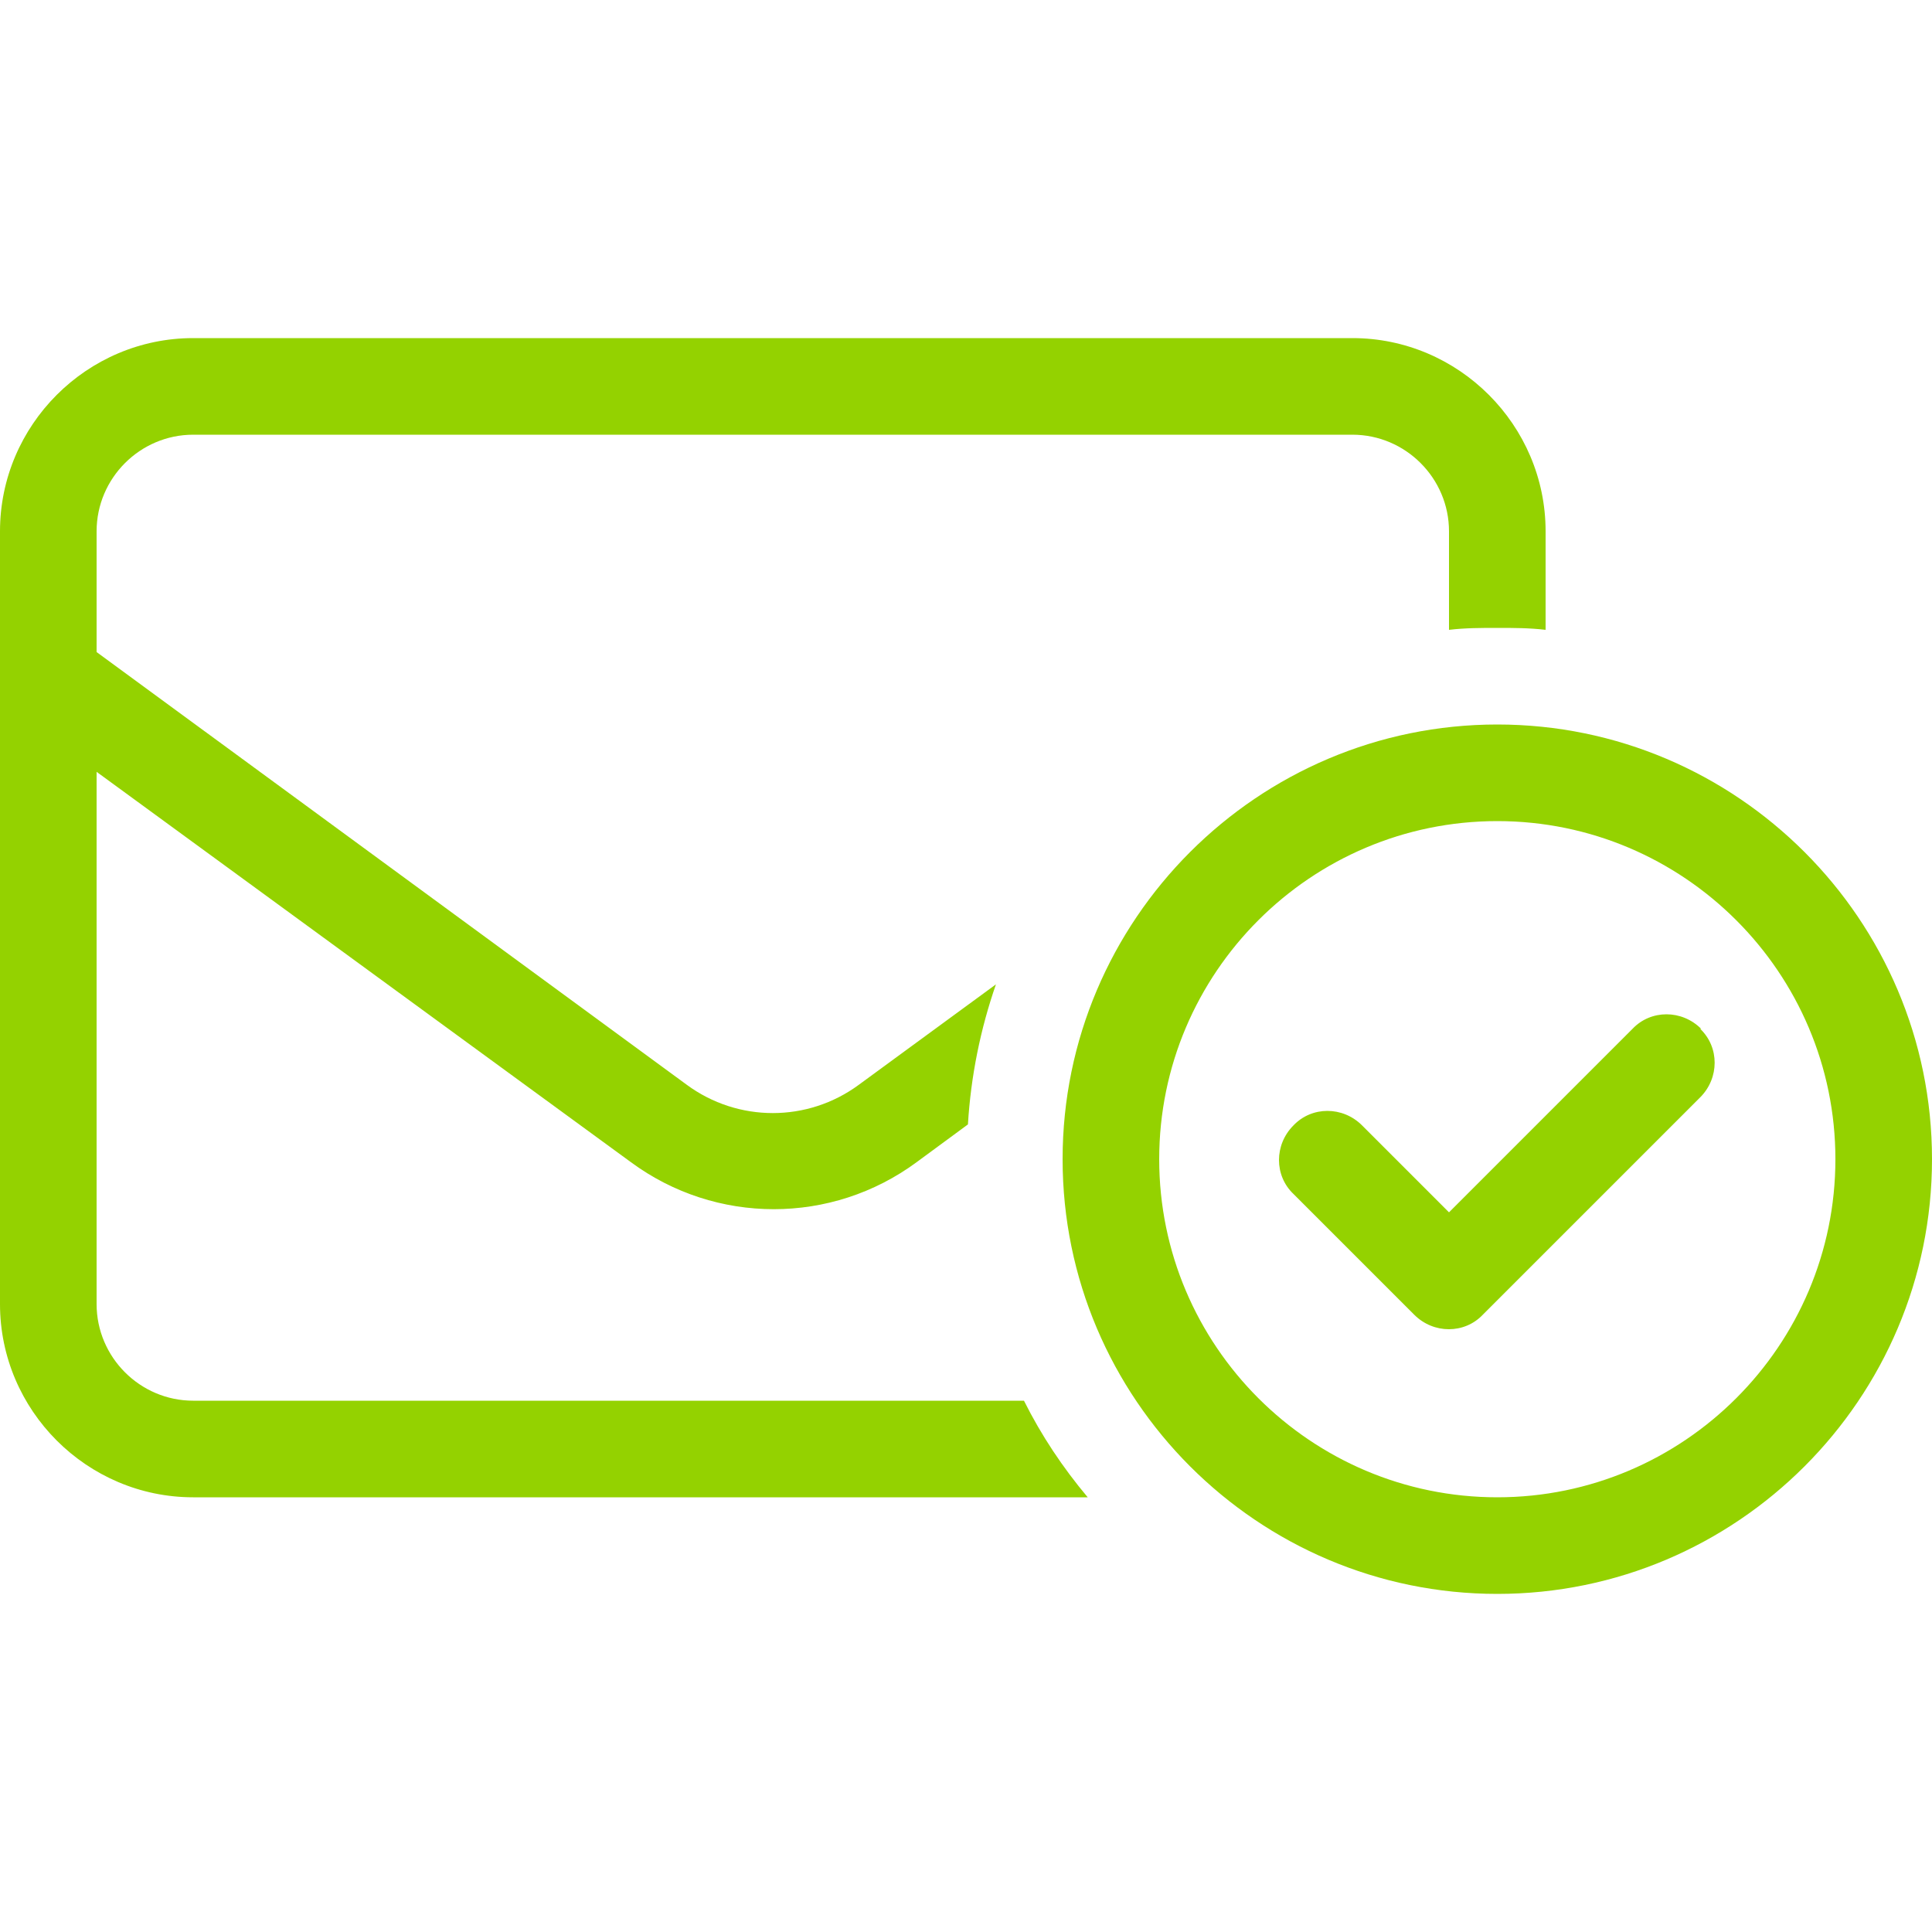 <?xml version="1.0" encoding="UTF-8"?>
<svg xmlns="http://www.w3.org/2000/svg" id="b" viewBox="0 0 20 20">
  <defs>
    <style>.d{fill:#94d200;}</style>
  </defs>
  <path class="d" d="m1,5.5v1.25l6.11,4.48c.53.39,1.25.39,1.78,0l1.42-1.04c-.16.46-.26.95-.29,1.45l-.53.39c-.88.65-2.08.65-2.96,0L1,7.99v5.51c0,.55.45,1,1,1h8.6c.18.36.4.69.66,1H2c-1.1,0-2-.9-2-2V5.5c0-1.1.9-2,2-2h12c1.1,0,2,.9,2,2v1.02c-.17-.02-.33-.02-.5-.02s-.33,0-.5.02v-1.02c0-.55-.45-1-1-1H2c-.55,0-1,.45-1,1Zm10,6.5c0-2.48,2.02-4.5,4.5-4.5s4.5,2.02,4.5,4.5-2.02,4.5-4.5,4.5-4.5-2.02-4.5-4.5Zm4.5,3.5c1.93,0,3.5-1.57,3.5-3.5s-1.57-3.5-3.5-3.5-3.5,1.57-3.5,3.5,1.57,3.5,3.5,3.5Zm2.1-4.85c.2.19.2.51,0,.71l-2.25,2.25c-.19.2-.51.2-.71,0l-1.25-1.25c-.2-.19-.2-.51,0-.71.19-.2.51-.2.71,0l.9.9,1.9-1.9c.19-.2.51-.2.71,0Z"></path>
</svg>
